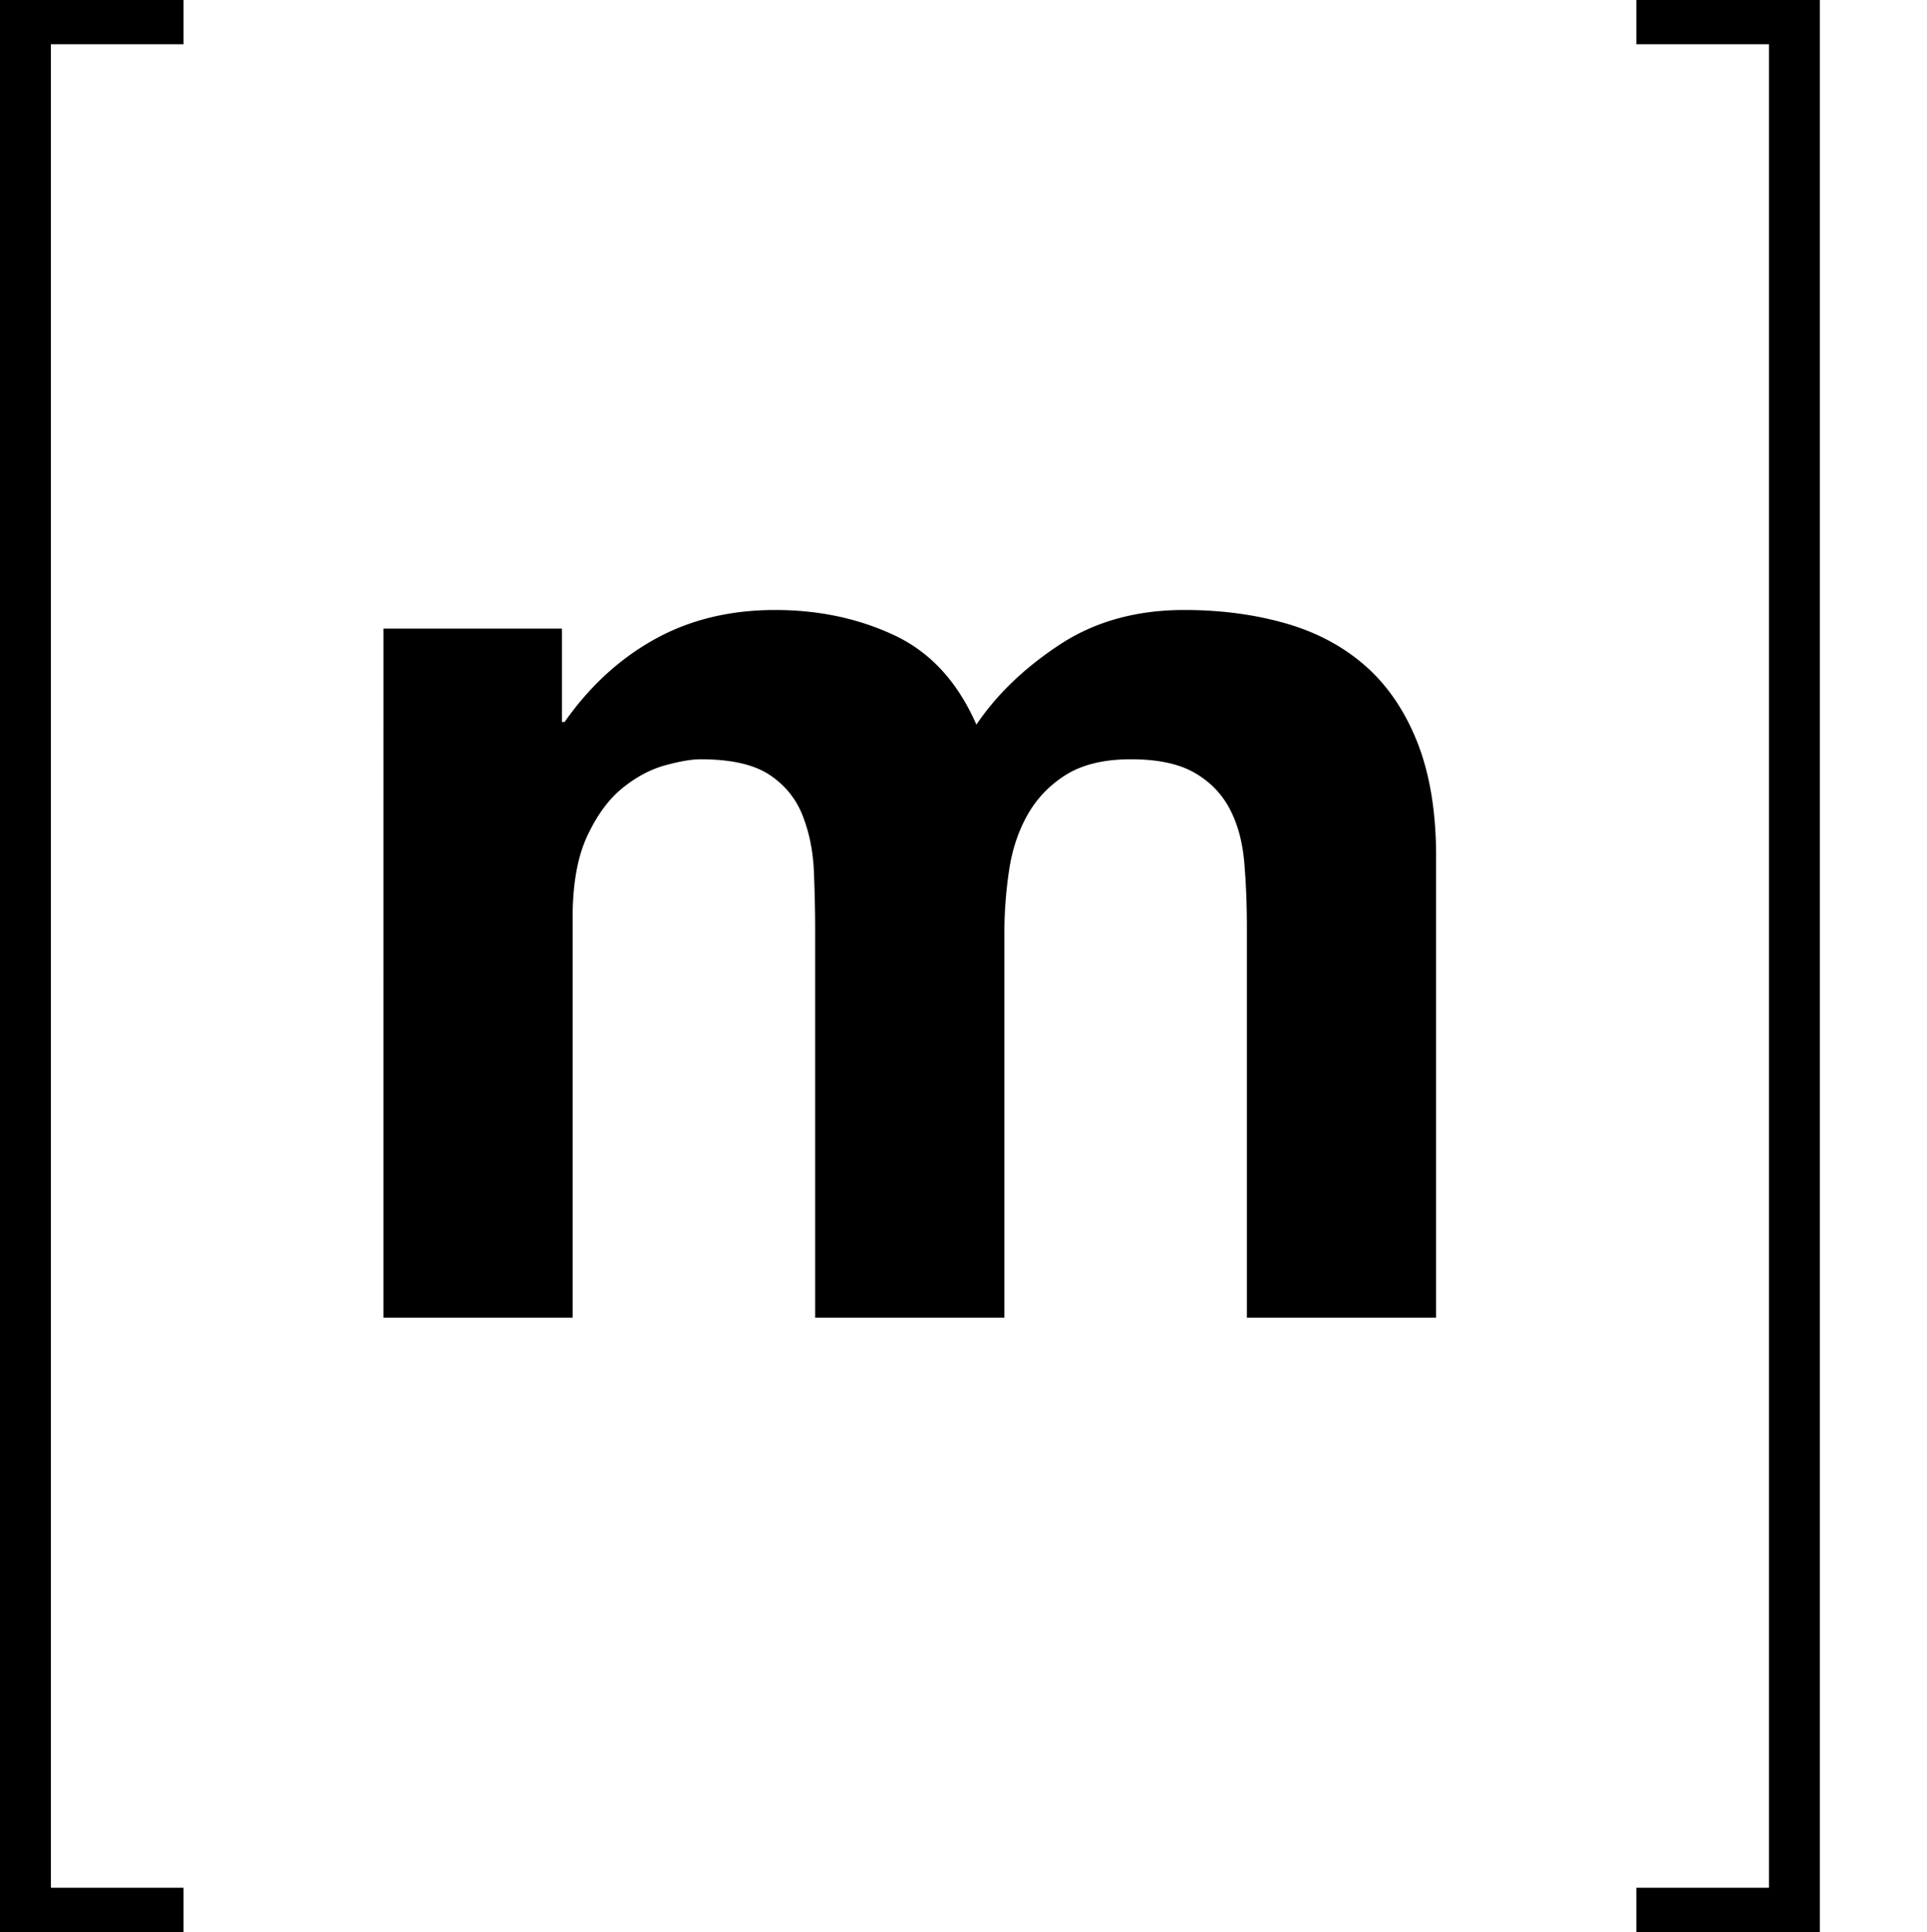 <svg xmlns="http://www.w3.org/2000/svg" width="336" height="336.807"><path d="M8.876 7.71v321.386h23.13v7.711H0V0h32.006v7.71zM97.989 109.594v16.264h.463c4.338-6.191 9.563-10.998 15.684-14.406 6.117-3.402 13.129-5.11 21.027-5.11 7.588 0 14.521 1.475 20.793 4.415 6.274 2.945 11.038 8.131 14.291 15.567 3.56-5.265 8.4-9.913 14.521-13.94 6.117-4.025 13.358-6.042 21.724-6.042 6.351 0 12.234.776 17.66 2.325 5.418 1.549 10.065 4.027 13.938 7.434 3.869 3.41 6.889 7.863 9.062 13.357 2.167 5.504 3.253 12.122 3.253 19.869v80.385h-32.993v-68.074c0-4.025-.154-7.82-.465-11.385-.313-3.56-1.161-6.656-2.555-9.293-1.395-2.631-3.45-4.724-6.157-6.274-2.711-1.543-6.391-2.322-11.037-2.322-4.646 0-8.403.896-11.269 2.671-2.868 1.784-5.112 4.109-6.737 6.971-1.626 2.869-2.711 6.12-3.252 9.762a74.395 74.395 0 0 0-.814 11.035v66.91h-32.991v-67.375c0-3.562-.081-7.087-.23-10.57-.158-3.487-.814-6.7-1.978-9.645-1.162-2.94-3.099-5.304-5.809-7.088-2.711-1.775-6.699-2.671-11.965-2.671-1.551 0-3.603.349-6.156 1.048-2.556.697-5.036 2.016-7.435 3.949-2.404 1.938-4.454 4.726-6.158 8.363-1.705 3.642-2.556 8.402-2.556 14.287v69.701h-32.99V109.594zM308.444 329.096V7.71h-23.13V0h32.008v336.807h-32.008v-7.711z"/></svg>
